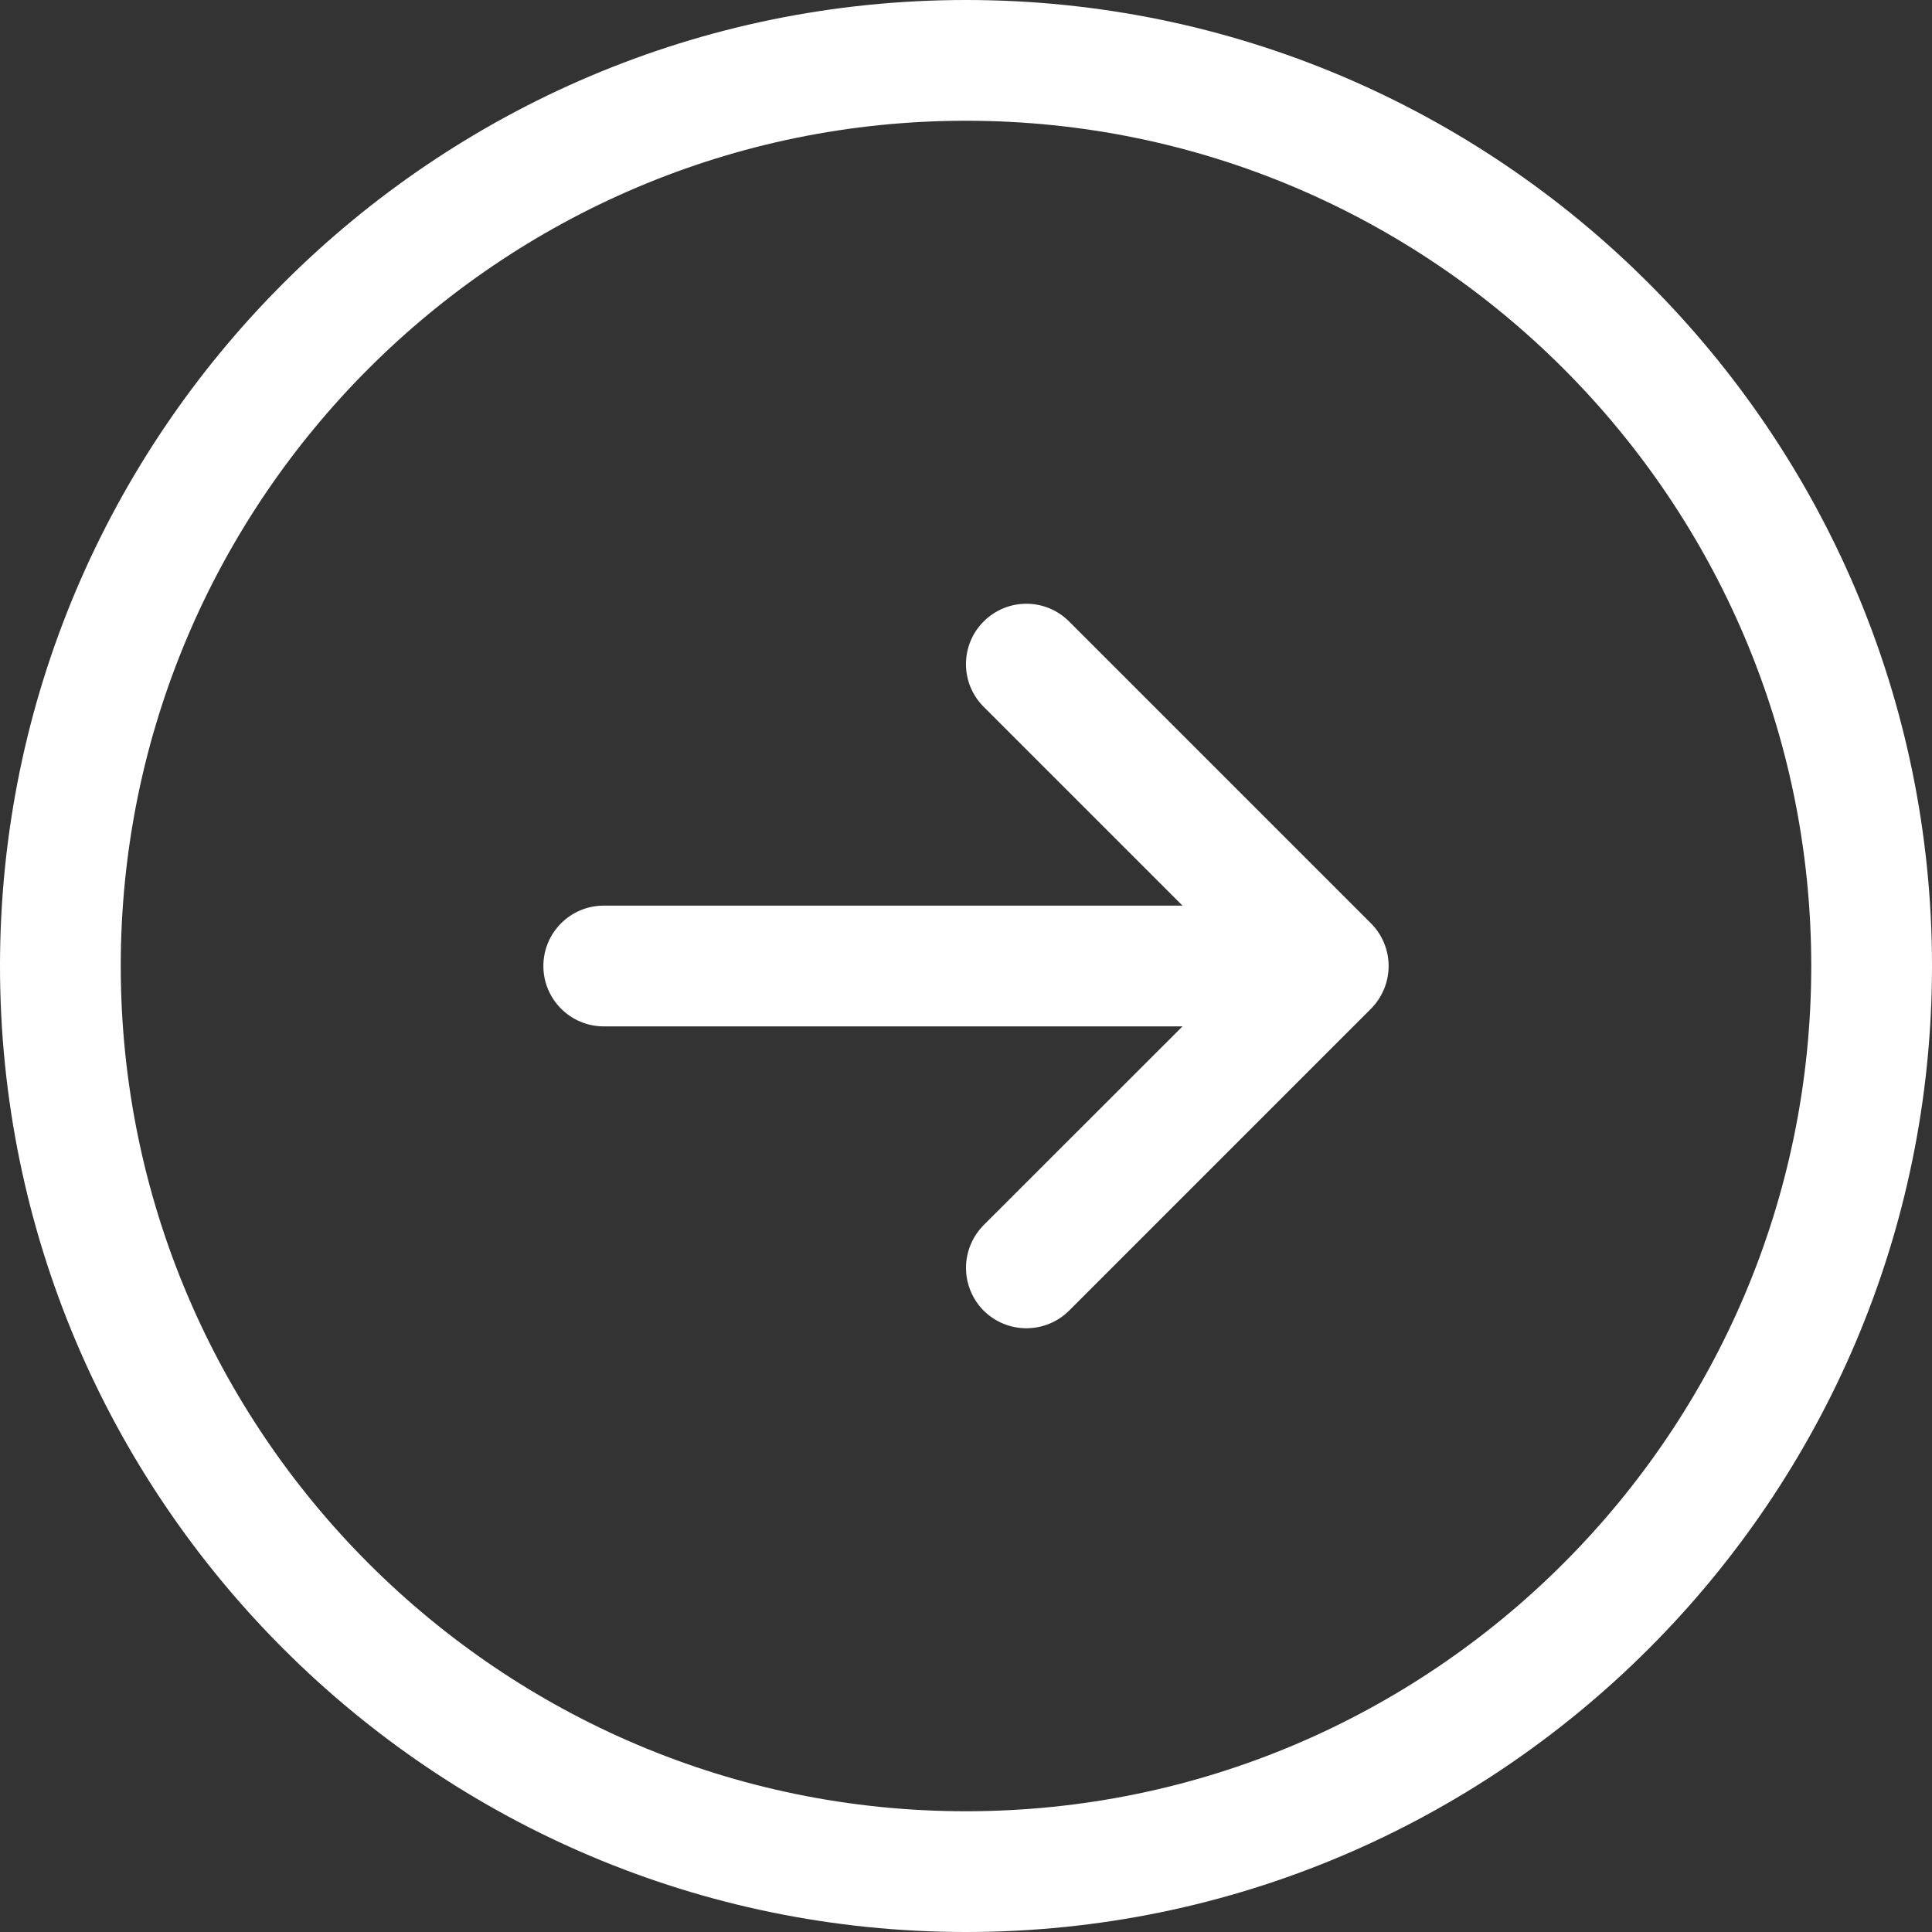 <?xml version="1.0" encoding="utf-8" ?>
<svg xmlns="http://www.w3.org/2000/svg" xmlns:xlink="http://www.w3.org/1999/xlink" width="16" height="16">
	<rect width="100%" height="100%" fill="#333333" stroke="none"/>
	<path fill="white" d="M8 0C3.589 0 0 3.589 0 8C0 12.411 3.589 16 8 16C12.411 16 16 12.411 16 8C16 3.589 12.411 0 8 0ZM8 15C4.14 15 1 11.86 1 8C1 4.14 4.14 1 8 1C11.86 1 15 4.14 15 8C15 11.86 11.86 15 8 15ZM11.354 7.647C11.447 7.74 11.5 7.867 11.5 8C11.5 8.133 11.447 8.26 11.354 8.354L8.854 10.854C8.756 10.951 8.628 11 8.5 11C8.372 11 8.244 10.951 8.146 10.854C8.053 10.76 8 10.633 8 10.5C8 10.367 8.053 10.24 8.146 10.146L9.793 8.5L5 8.5C4.724 8.5 4.5 8.276 4.5 8C4.5 7.724 4.724 7.5 5 7.5L9.793 7.5L8.146 5.853C7.951 5.658 7.951 5.342 8.146 5.147C8.342 4.951 8.658 4.951 8.854 5.147L11.354 7.647Z"/>
</svg>
